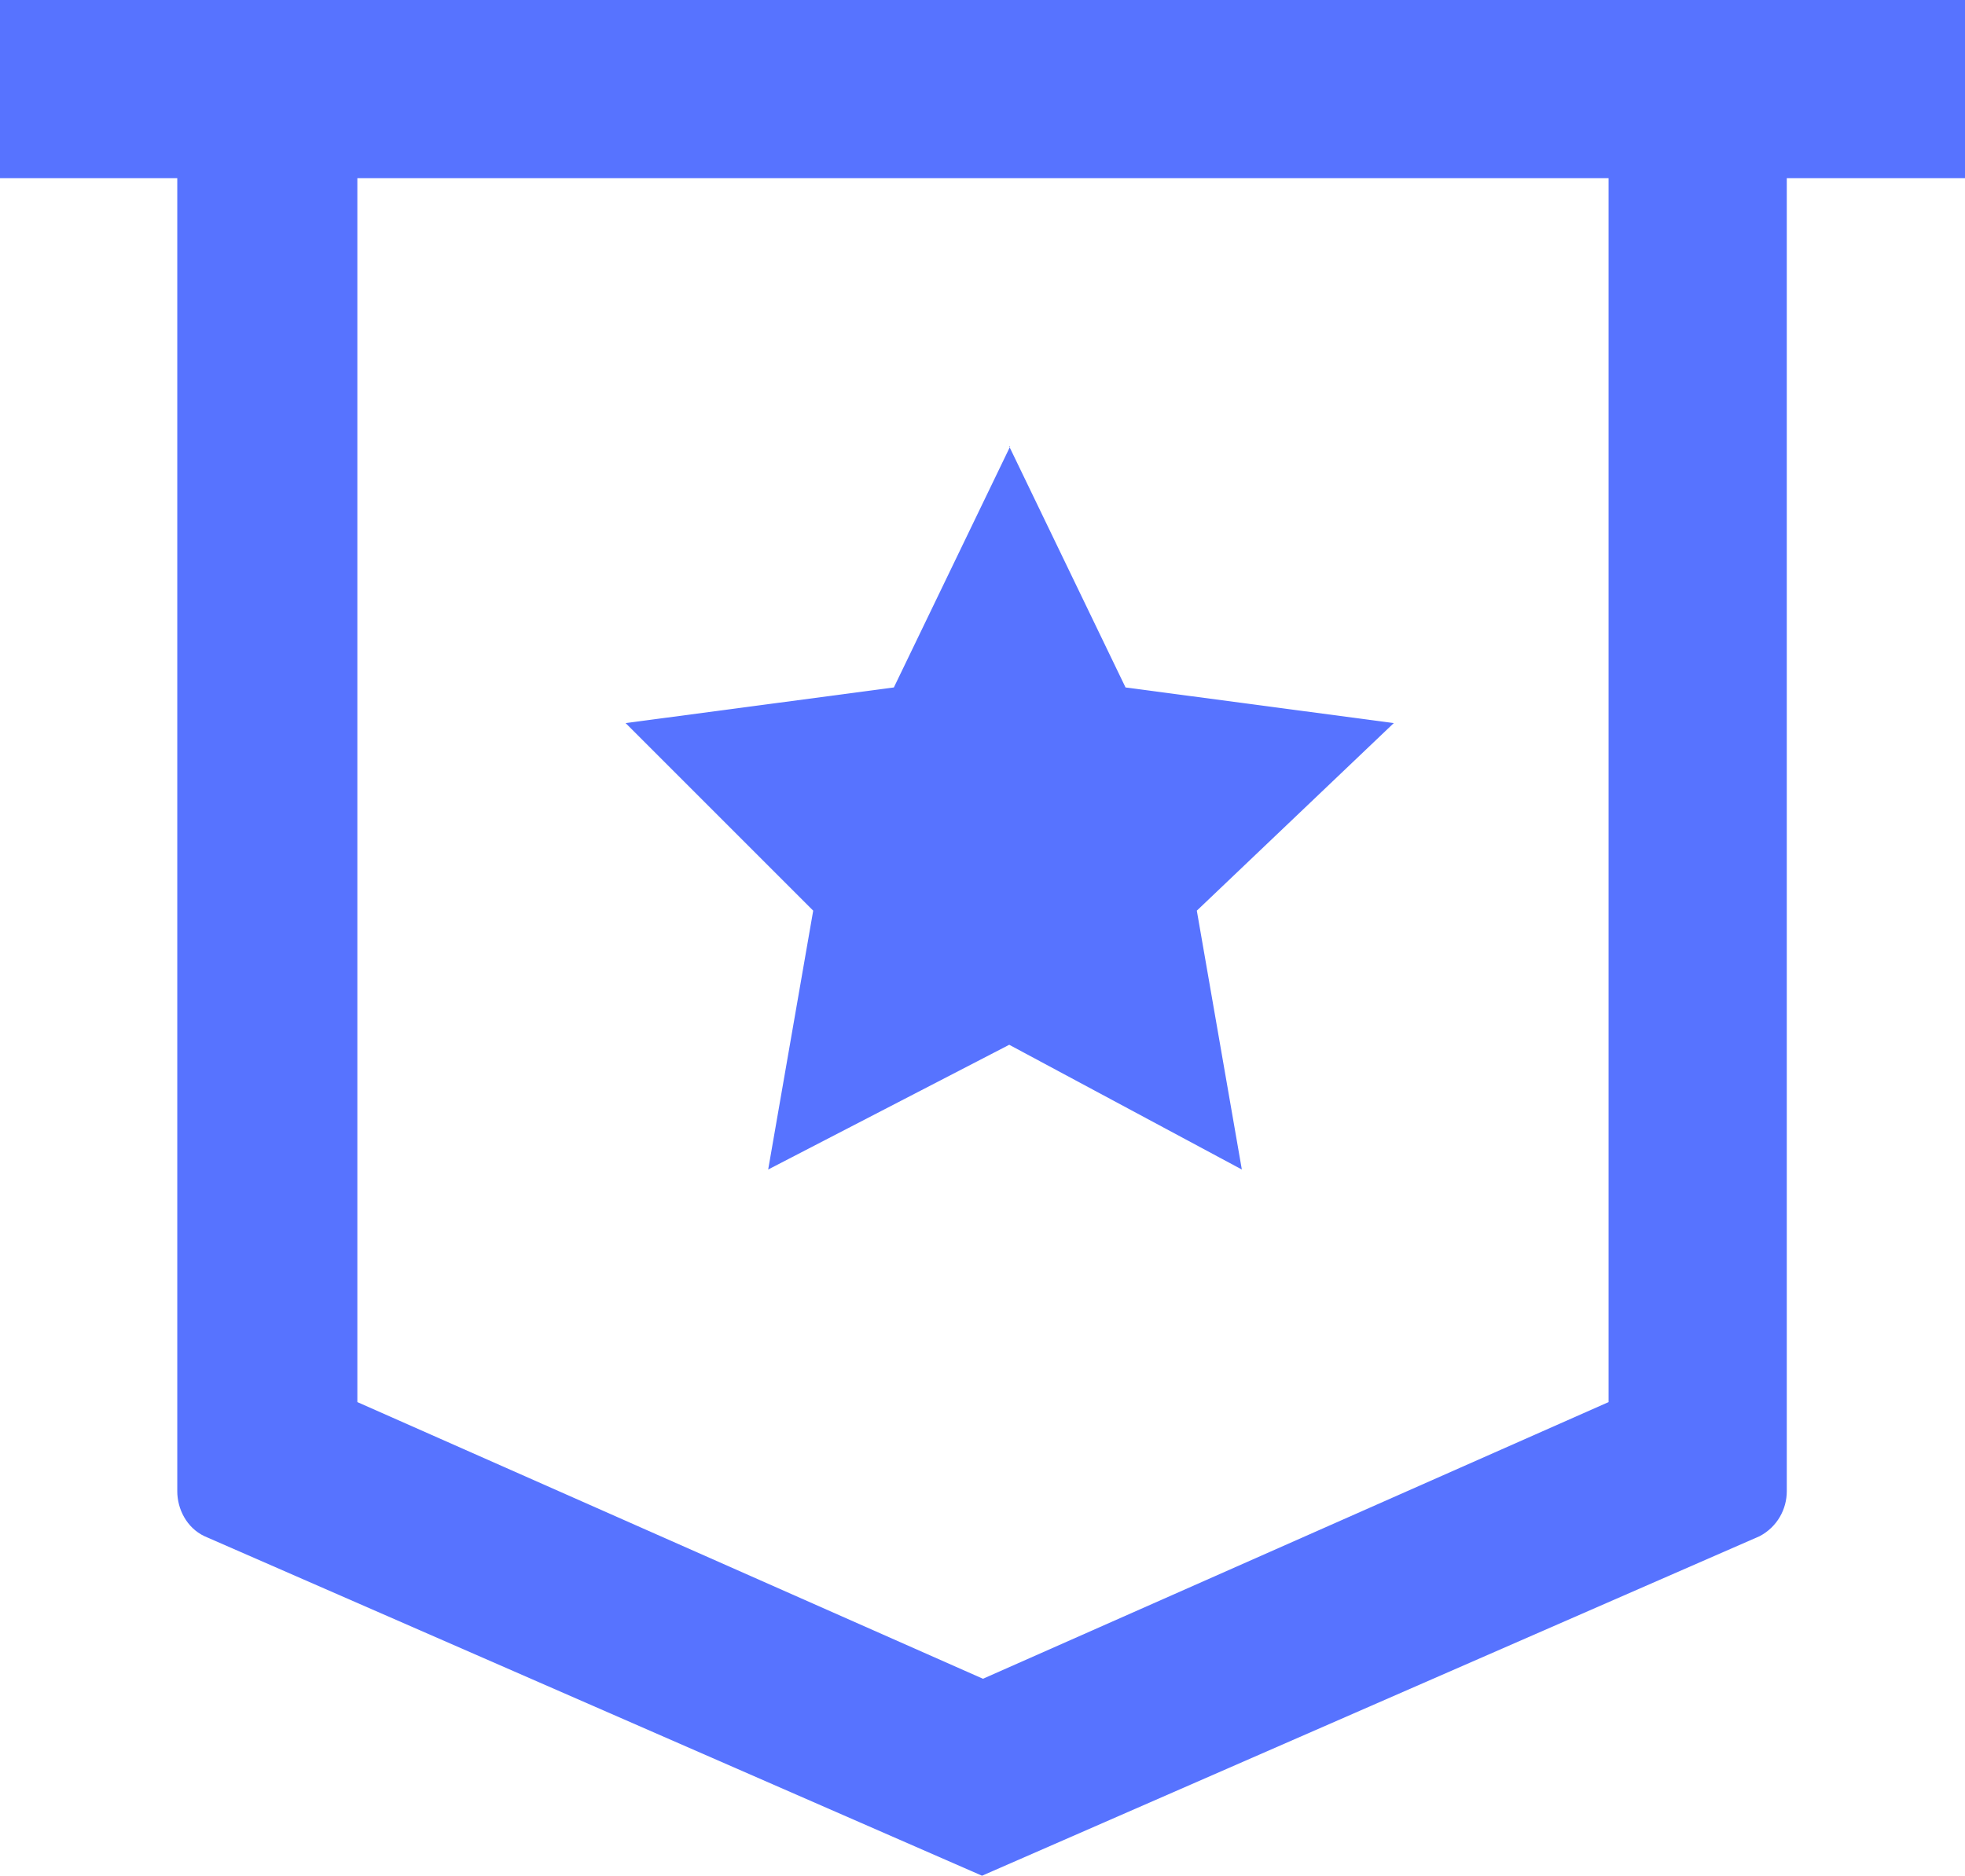 <?xml version="1.0" encoding="UTF-8"?>
<svg xmlns="http://www.w3.org/2000/svg" id="Layer_2" data-name="Layer 2" viewBox="0 0 20.95 20">
  <defs>
    <style>
      .cls-1, .cls-2 {
        fill: #5773ff;
        stroke-width: 0px;
      }

      .cls-2 {
        fill-rule: evenodd;
      }
    </style>
  </defs>
  <g id="Layer_1-2" data-name="Layer 1">
    <g>
      <path class="cls-2" d="m19.05,1.9v14c0,.19-.1.38-.29.48l-8.29,3.62-8.29-3.62c-.19-.09-.29-.29-.29-.48V1.9H0V0h20.95v1.9h-1.9ZM3.81,1.9v13.05l6.67,2.95,6.67-2.95V1.9H3.81Z"></path>
      <path class="cls-1" d="m10.76,4.76l1.24,2.57,2.86.38-2.1,2,.48,2.76-2.48-1.33-2.57,1.33.48-2.76-2-2,2.86-.38,1.24-2.57Z"></path>
    </g>
  </g>
</svg>
